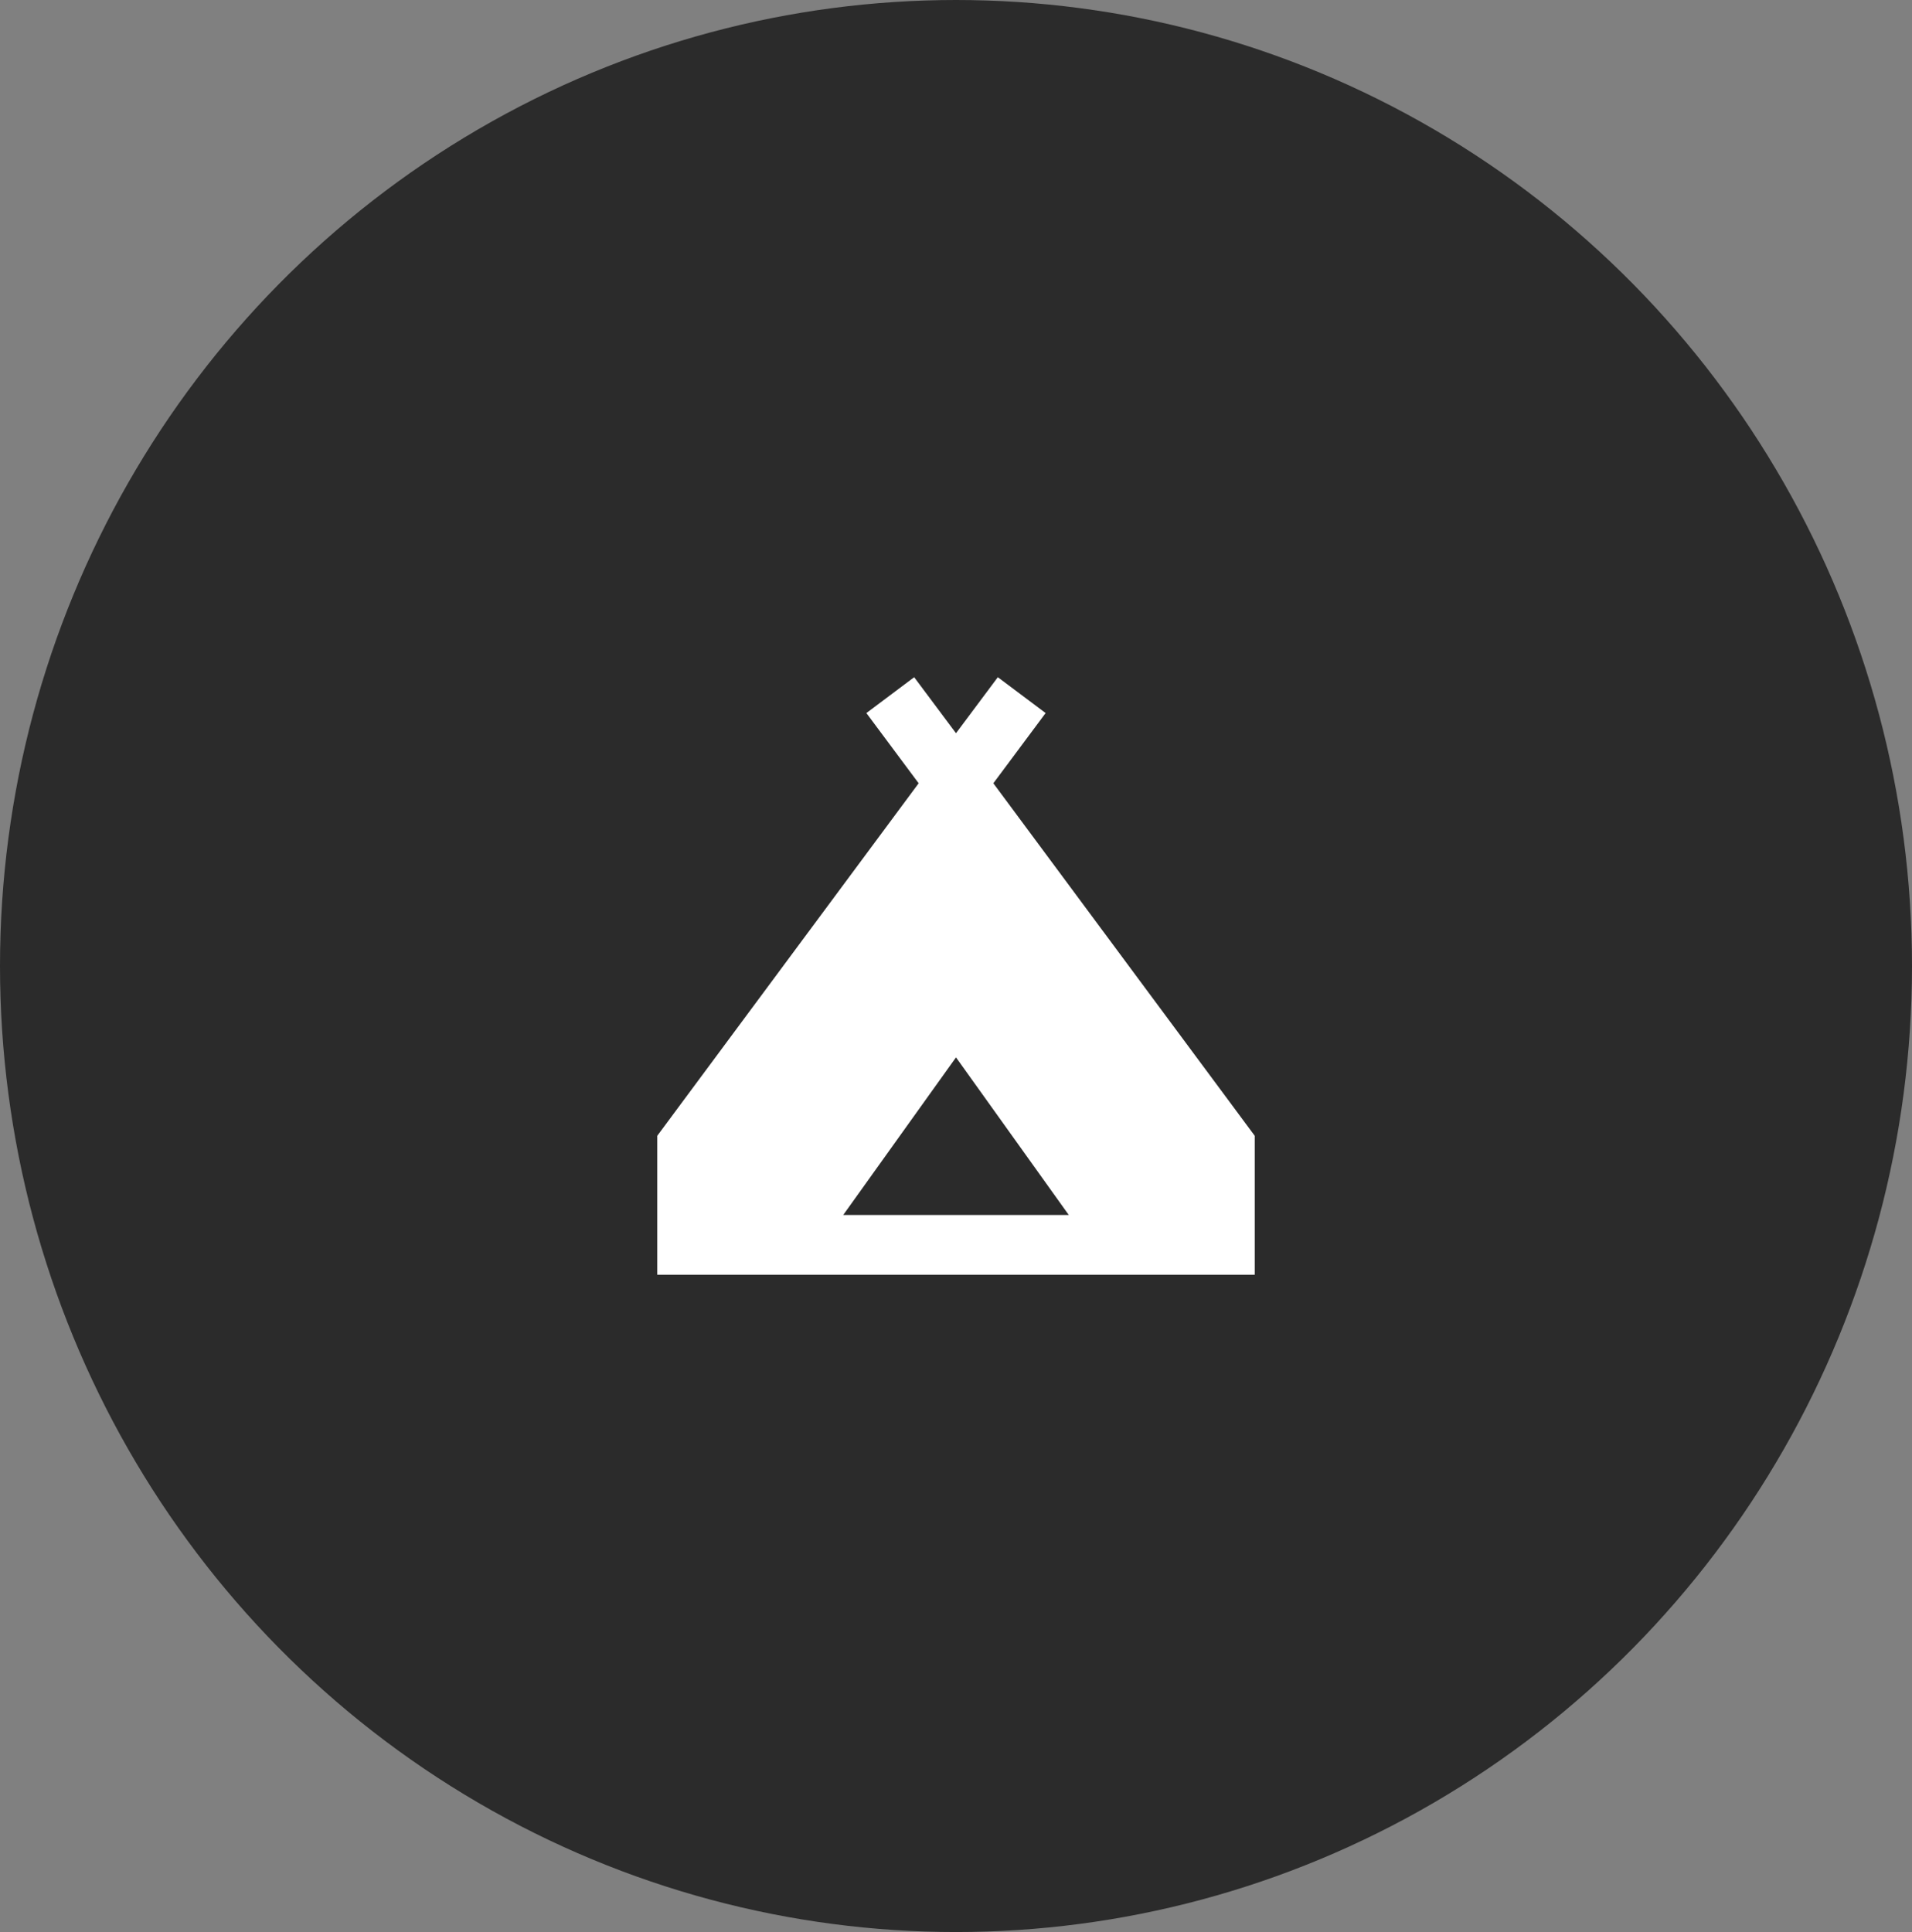 <?xml version="1.0" encoding="UTF-8"?> <svg xmlns="http://www.w3.org/2000/svg" width="96" height="97" viewBox="0 0 96 97" fill="none"><rect x="0" y="0" width="96" height="97" fill="#808080" stroke="none"/> <ellipse cx="48" cy="48.5" rx="48" ry="48.5" fill="#2B2B2B"></ellipse> <path d="M33 64V57.025L46.125 39.325L43.5 35.8L45.9 34L48 36.812L50.1 34L52.5 35.8L49.875 39.325L63 57.025V64H33ZM42.337 61H53.663L48 53.087L42.337 61Z" fill="white"></path> </svg> 